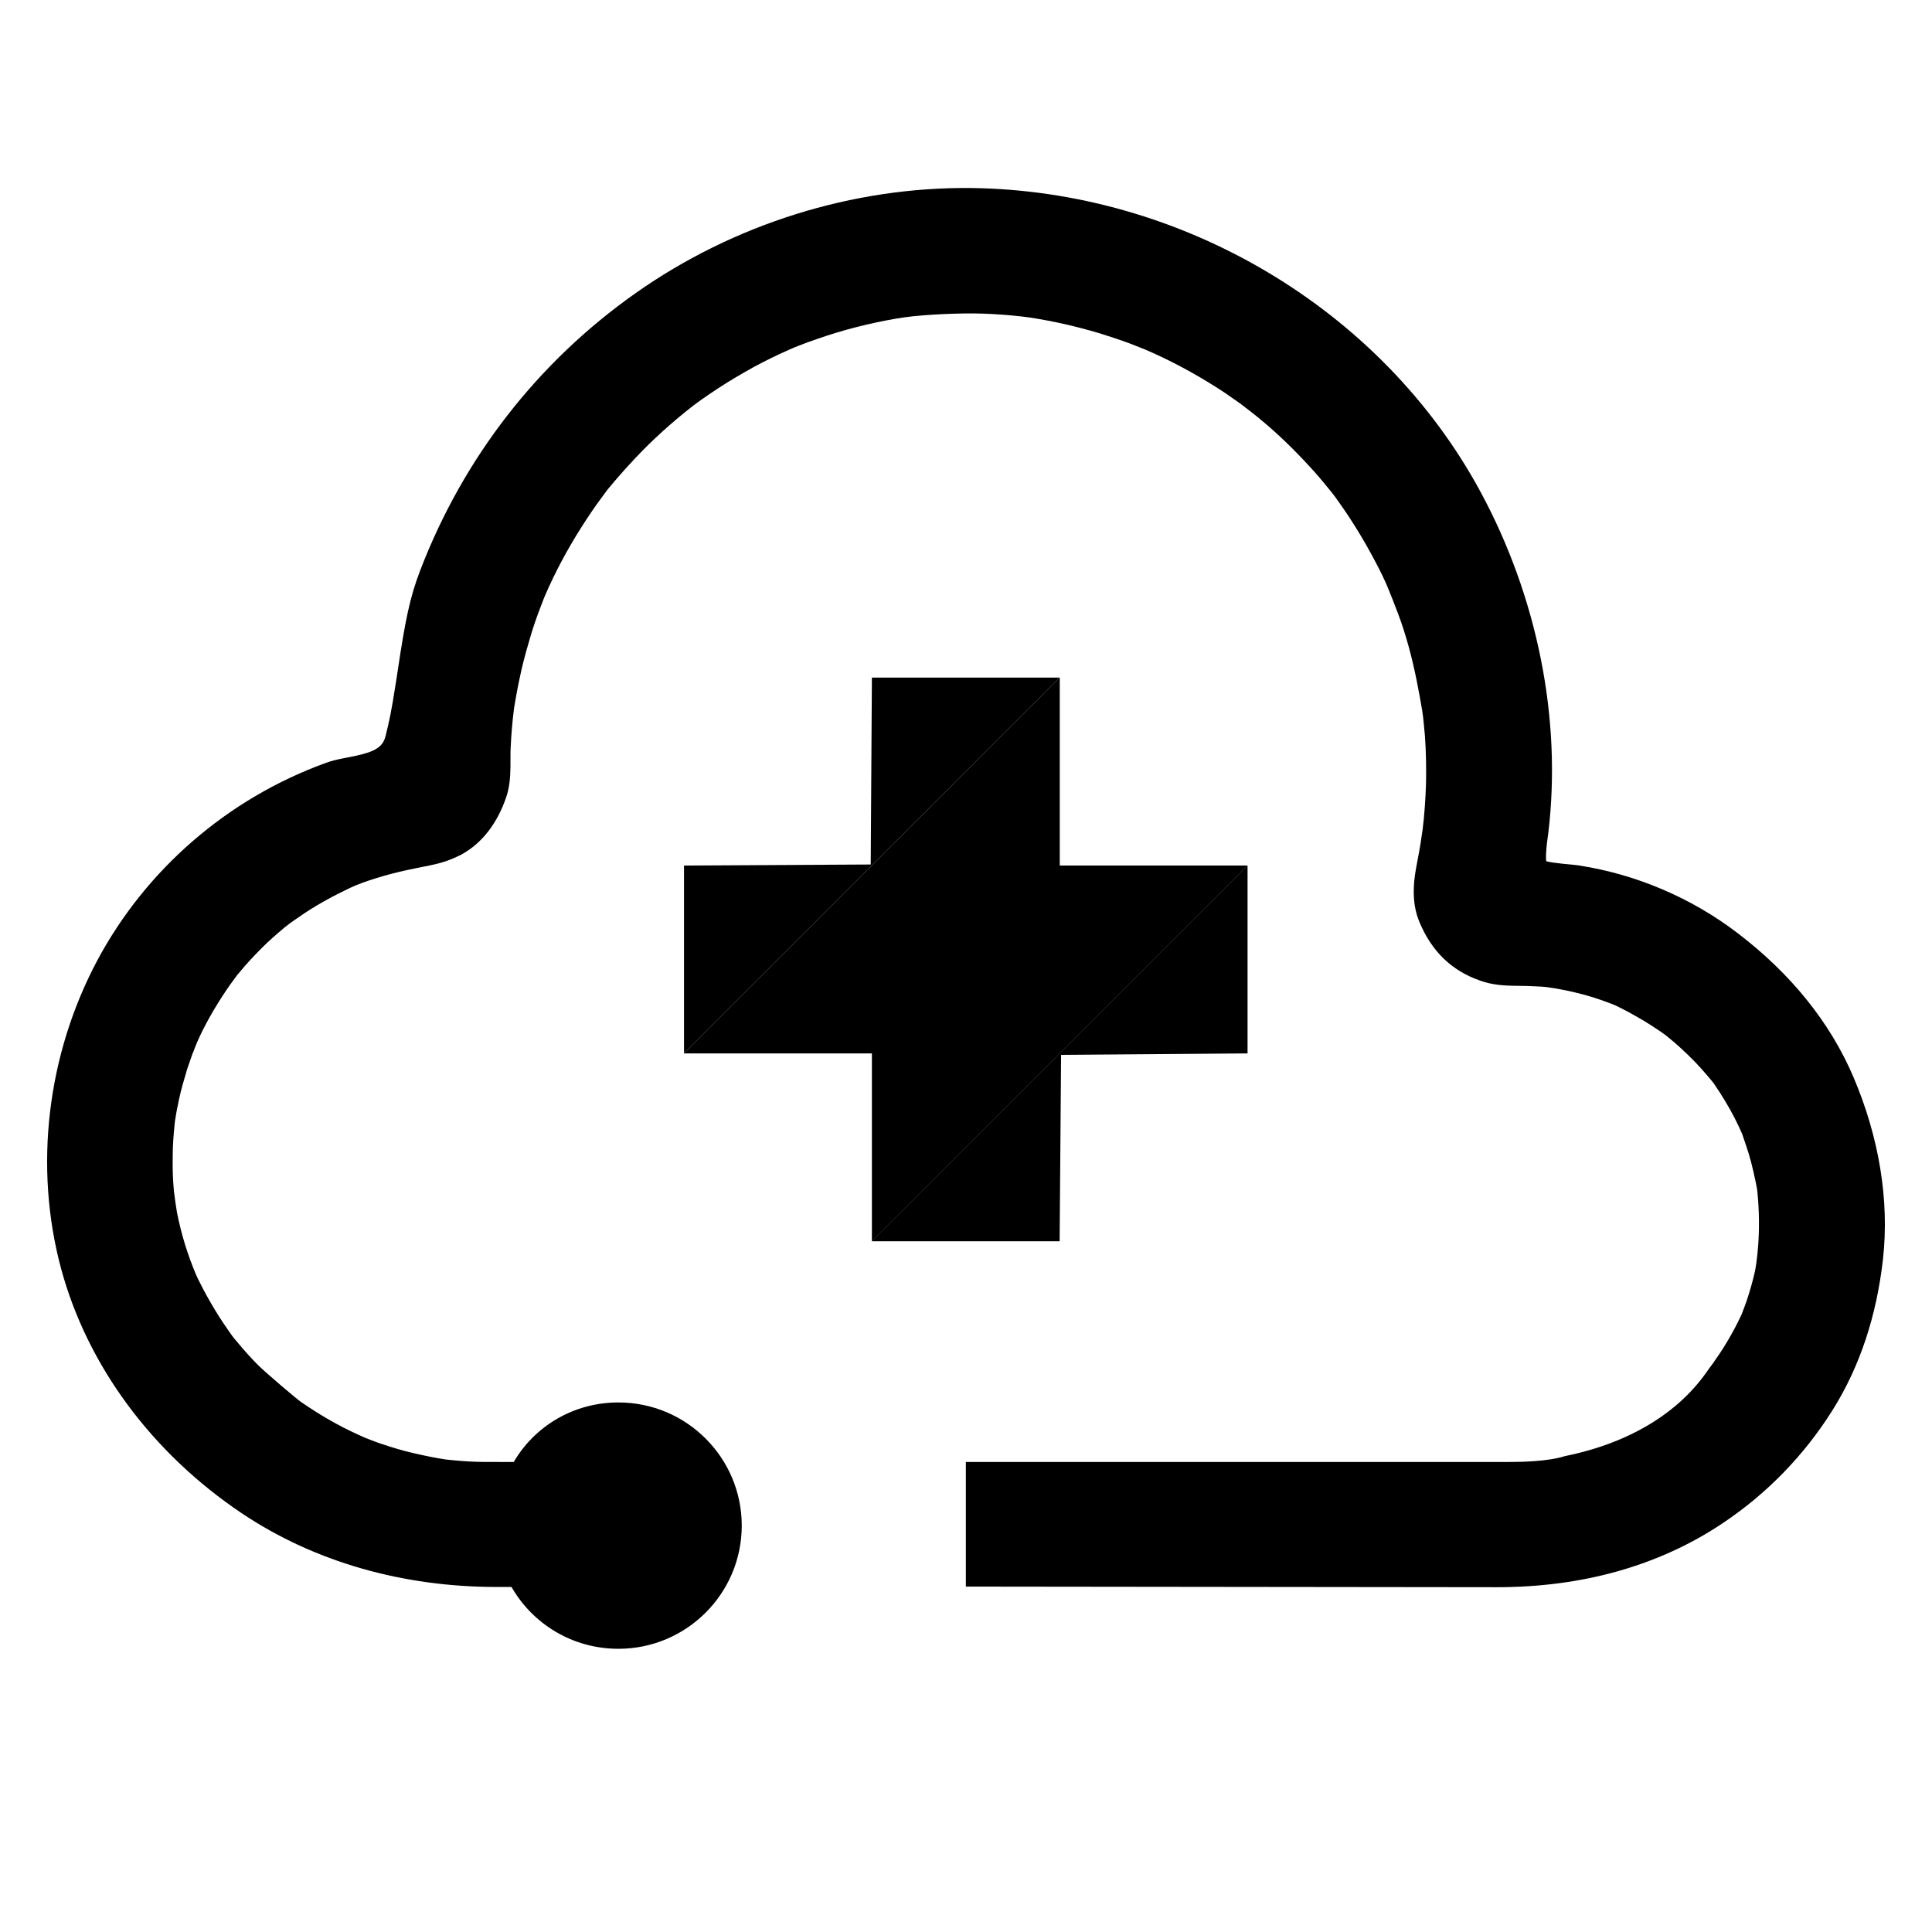 <svg width="41" height="41" viewBox="0 0 41 41" fill="none" xmlns="http://www.w3.org/2000/svg">
<path d="M13.123 29.762C14.568 29.762 15.741 30.933 15.741 32.376C15.741 33.818 14.568 34.99 13.123 34.99C12.15 34.99 11.304 34.463 10.855 33.678H10.541C8.555 33.678 6.679 33.151 5.131 32.114C3.241 30.846 1.858 28.999 1.296 26.921C0.715 24.76 0.999 22.385 2.063 20.385C3.097 18.447 4.838 16.943 6.915 16.19C7.033 16.146 7.142 16.12 7.343 16.081C7.495 16.05 7.53 16.046 7.561 16.037C7.958 15.95 8.124 15.85 8.18 15.628C8.259 15.327 8.32 15.009 8.385 14.586C8.403 14.477 8.416 14.399 8.446 14.194C8.603 13.149 8.699 12.674 8.918 12.103C9.834 9.715 11.409 7.685 13.494 6.217C15.567 4.757 18.093 3.964 20.606 3.99C25.073 4.043 29.314 6.548 31.417 10.434C32.621 12.661 33.149 15.249 32.857 17.68C32.852 17.701 32.852 17.728 32.844 17.776C32.835 17.837 32.831 17.876 32.826 17.915C32.809 18.085 32.804 18.203 32.813 18.277C32.896 18.298 32.992 18.311 33.154 18.329C33.372 18.351 33.441 18.355 33.516 18.368C34.724 18.555 35.902 19.056 36.88 19.806C37.992 20.655 38.834 21.684 39.336 22.864C39.873 24.128 40.099 25.461 39.96 26.72C39.825 27.914 39.475 28.995 38.886 29.931C38.289 30.881 37.499 31.696 36.561 32.323C35.195 33.238 33.564 33.683 31.766 33.683C24.332 33.674 20.575 33.67 20.497 33.67V31.025H32.041C32.268 31.025 32.852 31.016 33.202 30.903C35.47 30.445 36.181 29.143 36.299 29.003C36.343 28.942 36.365 28.916 36.386 28.881C36.456 28.781 36.513 28.698 36.565 28.616C36.688 28.419 36.792 28.236 36.88 28.058C36.906 28.006 36.928 27.962 36.958 27.897C37.002 27.783 37.037 27.692 37.067 27.605C37.141 27.383 37.198 27.178 37.242 26.982C37.263 26.886 37.39 26.18 37.29 25.252C37.272 25.161 37.268 25.117 37.255 25.069C37.198 24.795 37.137 24.546 37.058 24.32C37.028 24.233 37.002 24.15 36.971 24.063C36.91 23.928 36.862 23.823 36.81 23.723C36.679 23.474 36.548 23.252 36.365 22.986C36.308 22.917 36.282 22.882 36.247 22.843C36.147 22.725 36.064 22.634 35.981 22.546C35.78 22.342 35.597 22.167 35.357 21.976C35.283 21.923 35.252 21.897 35.209 21.871C35.086 21.788 34.986 21.723 34.89 21.666C34.672 21.536 34.454 21.418 34.279 21.335C34.24 21.318 34.205 21.305 34.17 21.292C34.078 21.257 34.039 21.244 33.991 21.226C33.852 21.178 33.738 21.143 33.629 21.113C33.354 21.039 33.11 20.987 32.818 20.947C32.726 20.939 32.682 20.934 32.63 20.934C32.486 20.926 32.355 20.921 32.233 20.921C31.884 20.921 31.644 20.895 31.404 20.808C30.798 20.595 30.383 20.185 30.126 19.575C30.03 19.349 29.995 19.113 30.003 18.852C30.008 18.664 30.034 18.503 30.091 18.211C30.134 17.989 30.161 17.815 30.191 17.597C30.204 17.475 30.209 17.423 30.217 17.362C30.248 17.017 30.265 16.704 30.265 16.407C30.265 16.033 30.252 15.697 30.217 15.375C30.204 15.257 30.2 15.196 30.182 15.083C30.169 15 30.156 14.926 30.13 14.787C30.113 14.7 30.108 14.665 30.099 14.626C30.008 14.129 29.89 13.658 29.737 13.21C29.672 13.018 29.454 12.465 29.41 12.373C29.362 12.268 29.314 12.164 29.262 12.064C29.039 11.628 28.799 11.219 28.538 10.835C28.477 10.744 28.42 10.669 28.32 10.526C28.285 10.482 28.254 10.439 28.219 10.399C28.066 10.208 27.922 10.038 27.774 9.881C27.442 9.519 27.102 9.193 26.749 8.901C26.662 8.827 26.387 8.613 26.321 8.565C26.12 8.421 25.937 8.295 25.754 8.182C25.335 7.92 24.916 7.694 24.493 7.502C24.406 7.463 24.349 7.437 24.306 7.419C24.183 7.371 24.083 7.332 23.987 7.293C23.752 7.206 23.538 7.136 23.328 7.071C22.844 6.927 22.368 6.818 21.867 6.74C21.779 6.727 21.74 6.722 21.697 6.718C21.535 6.7 21.409 6.687 21.286 6.679C20.994 6.657 20.724 6.648 20.471 6.652C20.156 6.657 19.869 6.67 19.594 6.692C19.428 6.705 19.31 6.718 19.188 6.735C19.083 6.753 19.04 6.757 18.991 6.766C18.424 6.866 17.883 7.005 17.369 7.184C17.198 7.241 17.059 7.293 16.928 7.345C16.854 7.376 16.797 7.397 16.732 7.428C16.465 7.546 16.23 7.663 16.003 7.785C15.728 7.938 15.475 8.086 15.244 8.238C15.108 8.325 15.004 8.4 14.903 8.469C14.873 8.491 14.755 8.574 14.711 8.609C14.253 8.966 13.839 9.341 13.468 9.737C13.263 9.955 13.08 10.164 12.896 10.386C12.84 10.46 12.814 10.495 12.783 10.539C12.691 10.661 12.622 10.761 12.556 10.857C12.242 11.319 11.967 11.789 11.74 12.26C11.662 12.421 11.605 12.547 11.548 12.682C11.527 12.743 11.5 12.8 11.479 12.861C11.378 13.122 11.295 13.366 11.23 13.602C11.143 13.894 11.073 14.164 11.021 14.425C10.99 14.578 10.964 14.695 10.946 14.813C10.933 14.883 10.925 14.944 10.911 15.013C10.872 15.314 10.85 15.593 10.837 15.863C10.833 15.924 10.833 15.976 10.833 16.103V16.273C10.829 16.534 10.807 16.73 10.741 16.922C10.558 17.458 10.239 17.889 9.795 18.133C9.685 18.189 9.576 18.237 9.459 18.277C9.319 18.325 9.197 18.351 8.979 18.394L8.826 18.425C8.363 18.516 7.914 18.643 7.556 18.786C7.473 18.821 7.391 18.86 7.312 18.9C7.194 18.956 7.103 19.004 7.02 19.048C6.81 19.161 6.627 19.27 6.457 19.383C6.348 19.457 6.247 19.527 6.165 19.584C6.103 19.632 6.077 19.653 6.042 19.68C5.864 19.828 5.702 19.971 5.558 20.115C5.379 20.294 5.222 20.464 5.083 20.634C5.035 20.69 5.013 20.716 5 20.738C4.926 20.838 4.864 20.921 4.812 21C4.555 21.379 4.332 21.775 4.184 22.115C4.171 22.15 4.158 22.18 4.145 22.211C4.114 22.294 4.101 22.329 4.083 22.368C4.04 22.49 4.005 22.59 3.974 22.681C3.905 22.912 3.843 23.122 3.8 23.326C3.769 23.474 3.743 23.596 3.726 23.714C3.713 23.788 3.708 23.819 3.708 23.832C3.682 24.093 3.665 24.315 3.665 24.533C3.66 24.808 3.669 25.047 3.691 25.278C3.7 25.361 3.739 25.64 3.756 25.731C3.848 26.198 3.983 26.633 4.166 27.064C4.188 27.113 4.21 27.16 4.236 27.208C4.293 27.326 4.341 27.413 4.389 27.5C4.502 27.705 4.616 27.892 4.729 28.062C4.803 28.175 4.878 28.276 4.934 28.358C4.969 28.402 5 28.441 5.035 28.48C5.187 28.663 5.331 28.825 5.48 28.973C5.624 29.117 6.287 29.683 6.383 29.748C6.78 30.023 7.185 30.258 7.6 30.445C7.674 30.48 7.735 30.506 7.779 30.524C7.901 30.572 8.001 30.611 8.097 30.642C8.329 30.72 8.547 30.785 8.756 30.833C9.014 30.894 9.254 30.942 9.463 30.973C9.52 30.977 9.576 30.986 9.633 30.99C9.773 31.003 9.882 31.012 9.986 31.016C10.148 31.025 10.279 31.025 10.575 31.025H10.903C11.348 30.262 12.177 29.762 13.123 29.762Z" fill="black"/>
<path d="M22.49 14.38L14.516 22.355V18.368L18.478 18.346L18.503 14.38H22.49Z" fill="black"/>
<path d="M22.49 14.38V18.368H26.477L18.503 26.342V22.355H14.516L22.49 14.38Z" fill="black"/>
<path d="M26.475 18.368V22.355L22.518 22.386L22.487 26.342H18.5L26.475 18.368Z" fill="black"/>
</svg>
